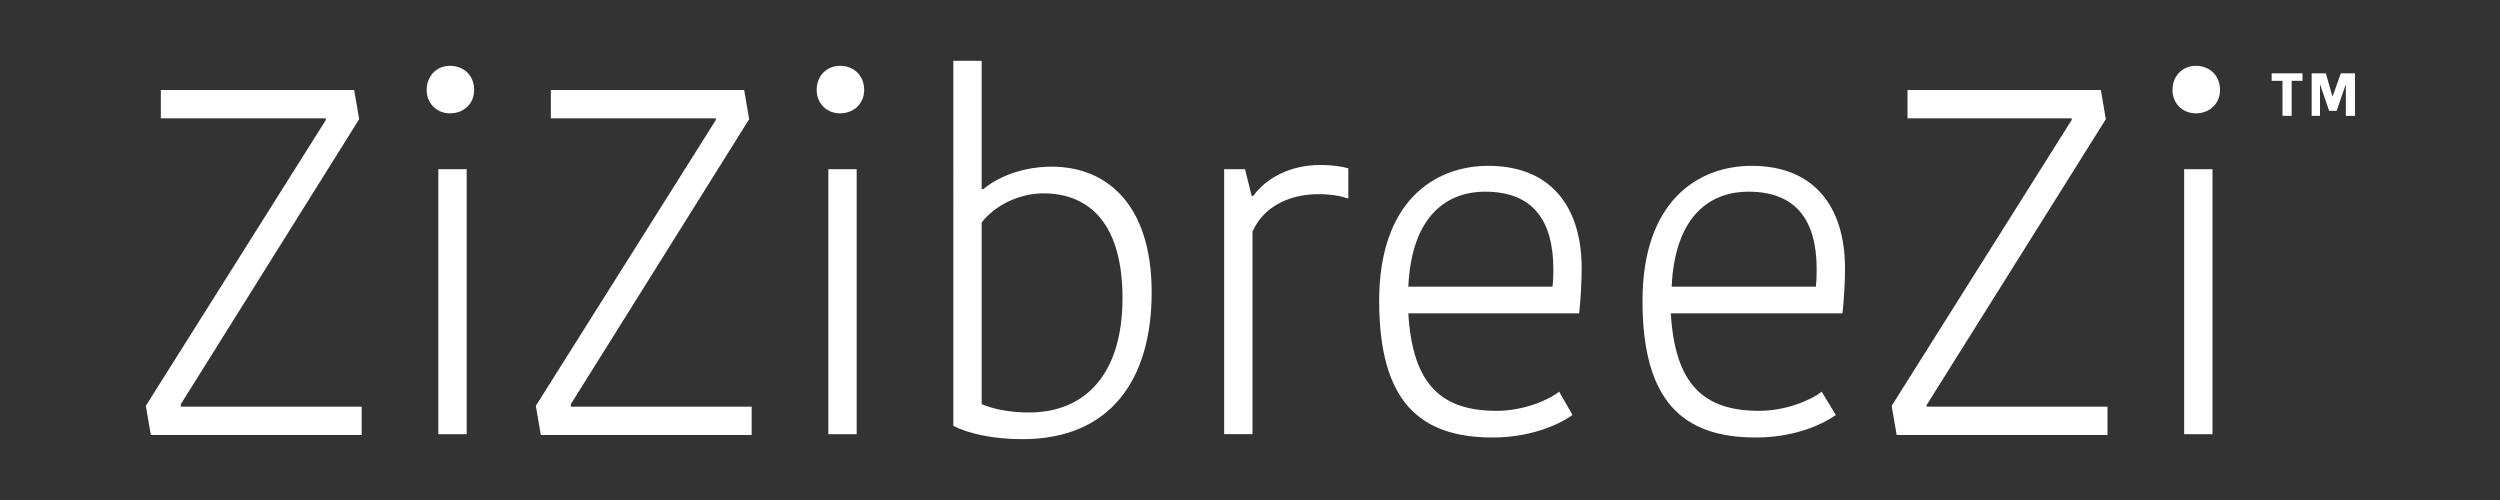 <?xml version="1.0" encoding="UTF-8"?>
<!-- Generator: Adobe Illustrator 27.5.0, SVG Export Plug-In . SVG Version: 6.00 Build 0)  -->
<svg xmlns="http://www.w3.org/2000/svg" xmlns:xlink="http://www.w3.org/1999/xlink" version="1.1" id="Layer_1" x="0px" y="0px" viewBox="0 0 300 60" style="enable-background:new 0 0 300 60;" xml:space="preserve">
<rect x="0" y="0" width="300" height="60" fill="#333333" stroke="none"/>
<style type="text/css">
	.st0{fill:#FFFFFF;}
</style>
<g>
	<g>
		<path class="st0" d="M21.7,48.8h21.7v3.4H18.1l-0.6-3.5l21.6-34.3v-0.2H19.3v-3.4h23.2l0.6,3.5L21.7,48.5V48.8z"></path>
		<path class="st0" d="M54,7.9c1.7,0,2.9,1.2,2.9,2.9c0,1.6-1.2,2.8-2.9,2.8c-1.6,0-2.8-1.2-2.8-2.8C51.2,9.1,52.4,7.9,54,7.9z     M52.6,20.3H56v31.8h-3.4V20.3z"></path>
		<path class="st0" d="M68.5,48.8h21.7v3.4H64.9l-0.6-3.5l21.6-34.3v-0.2H66.1v-3.4h23.2l0.6,3.5L68.5,48.5V48.8z"></path>
		<path class="st0" d="M100.8,7.9c1.7,0,2.9,1.2,2.9,2.9c0,1.6-1.2,2.8-2.9,2.8c-1.6,0-2.8-1.2-2.8-2.8C98,9.1,99.2,7.9,100.8,7.9z     M99.4,20.3h3.4v31.8h-3.4V20.3z"></path>
		<path class="st0" d="M114.4,7.3h3.4v15.4h0.2c0.9-0.8,3.8-2.7,8.2-2.7c6.5,0,12,4.4,12,15.1c0,10.5-5,17.6-15.5,17.6    c-3.6,0-6.6-0.7-8.3-1.6C114.4,51.1,114.4,7.3,114.4,7.3z M134.7,35.8c0-9.9-4.8-12.6-9.5-12.6c-2.7,0-5.7,1.3-7.4,3.5v21.8    c1.4,0.6,3.4,1,5.7,1C130.2,49.5,134.7,44.9,134.7,35.8z"></path>
		<path class="st0" d="M161.7,23.8c-1.2-0.4-2.4-0.5-3.5-0.5c-3.2,0-6.5,1.3-7.9,4.5v24.3h-3.4V20.3h2.5l0.8,3.2h0.2    c1.5-2.1,4.4-3.7,8-3.7c1.6,0,2.7,0.2,3.4,0.4v3.6H161.7z"></path>
		<path class="st0" d="M188.7,49.8c-2,1.4-5.4,2.7-9.6,2.7c-8.8,0-13.6-4.4-13.6-16.4c0-11.9,6.6-16.2,13.1-16.2    c7.4,0,11.2,4.8,11.2,12.3c0,1.5-0.1,3.5-0.3,5.4H169c0.5,8.6,4,11.7,10.6,11.7c3.1,0,6.1-1.2,7.5-2.3L188.7,49.8z M169,34.4h17.3    c0.1-0.8,0.1-1.7,0.1-2.1c0-5.9-2.5-9.3-8.2-9.3C173.9,23,169.4,25.6,169,34.4z"></path>
		<path class="st0" d="M220.3,49.8c-2,1.4-5.4,2.7-9.6,2.7c-8.8,0-13.6-4.4-13.6-16.4c0-11.9,6.6-16.2,13.1-16.2    c7.4,0,11.2,4.8,11.2,12.3c0,1.5-0.1,3.5-0.3,5.4h-20.6c0.5,8.6,4,11.7,10.6,11.7c3.1,0,6.1-1.2,7.5-2.3L220.3,49.8z M200.6,34.4    h17.3c0.1-0.8,0.1-1.7,0.1-2.1c0-5.9-2.5-9.3-8.2-9.3C205.5,23,201,25.6,200.6,34.4z"></path>
		<path class="st0" d="M231.2,48.8h21.7v3.4h-25.3l-0.6-3.5l21.6-34.3v-0.2h-19.7v-3.4h23.2l0.6,3.5l-21.5,34.3V48.8z"></path>
		<path class="st0" d="M263.5,7.9c1.7,0,2.9,1.2,2.9,2.9c0,1.6-1.2,2.8-2.9,2.8c-1.6,0-2.8-1.2-2.8-2.8    C260.7,9.1,261.9,7.9,263.5,7.9z M262.1,20.3h3.4v31.8h-3.4V20.3z"></path>
	</g>
	<g>
		<g>
			<path class="st0" d="M273.9,9.7h-1.3V8.8h3.7v0.9H275v4.2h-1.1V9.7z"></path>
			<path class="st0" d="M279.9,11.6L279.9,11.6l1-2.8h1.7v5.1h-1.1v-3.8l0,0l-1.1,3.2h-0.9l-1.1-3.2l0,0v3.8h-1V8.8h1.7L279.9,11.6z     "></path>
		</g>
	</g>
</g>
</svg>
